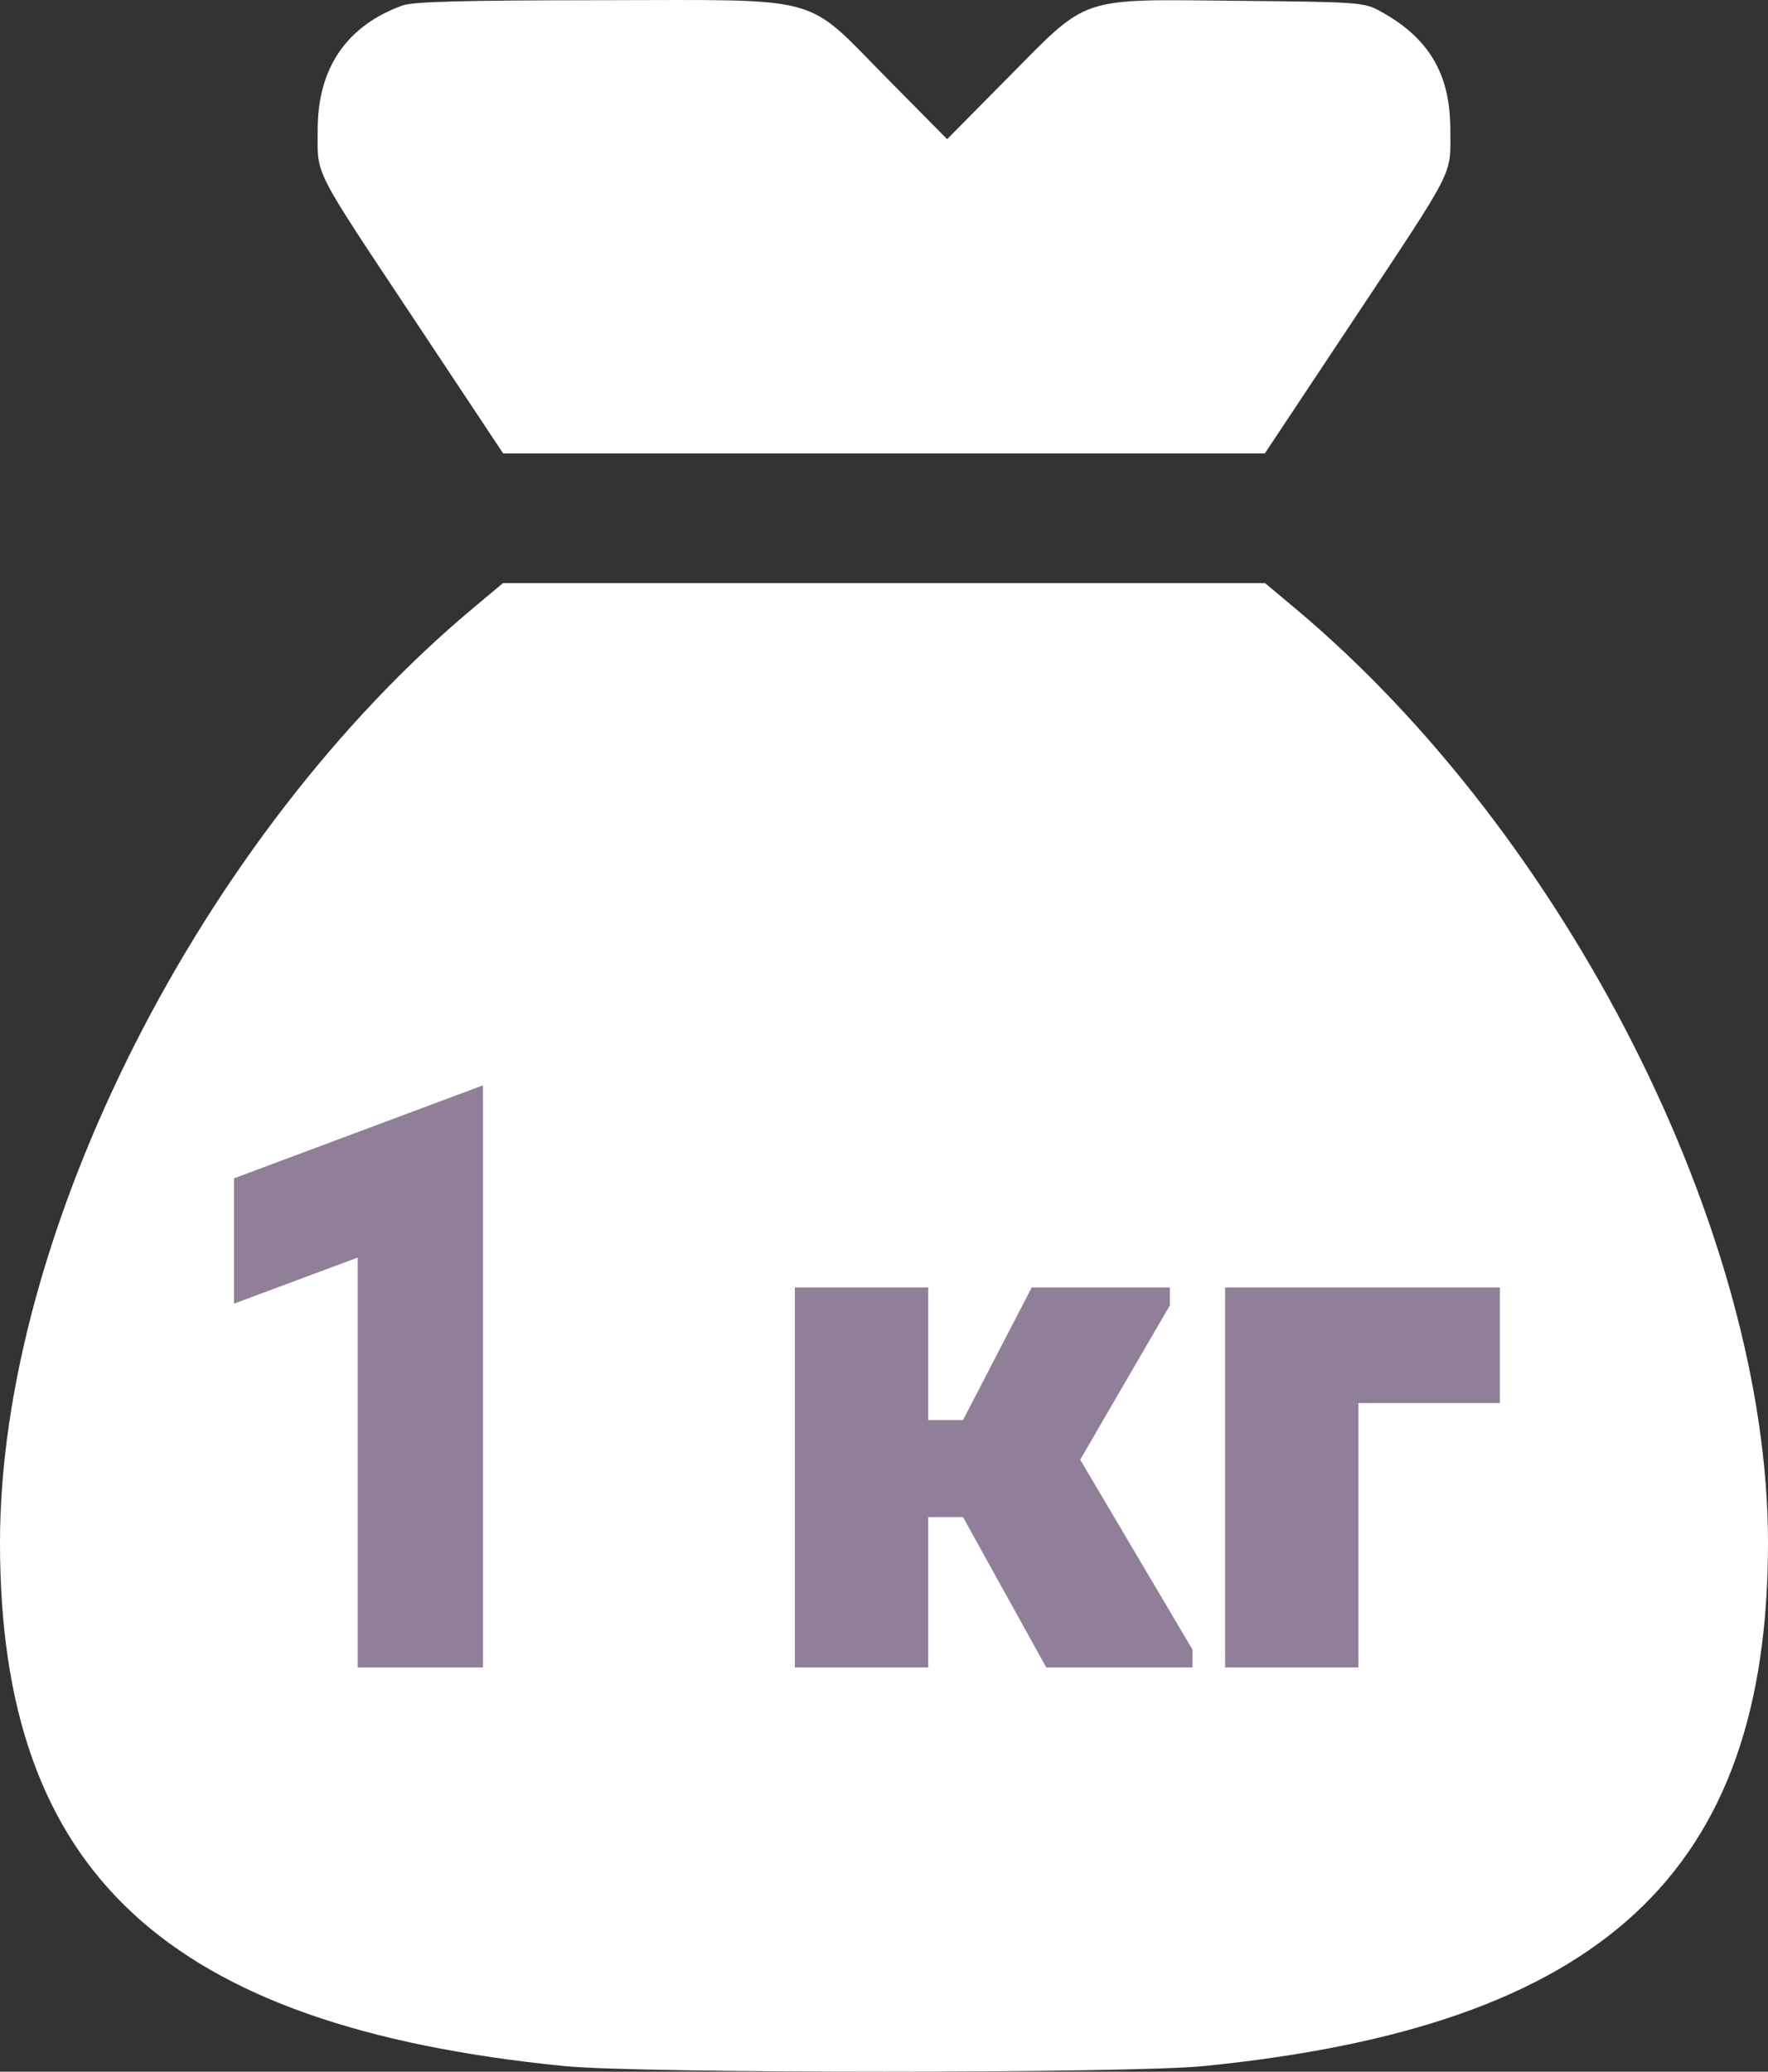 <?xml version="1.0" encoding="UTF-8"?> <svg xmlns="http://www.w3.org/2000/svg" width="35" height="41" viewBox="0 0 35 41" fill="none"><rect x="0" y="0" width="35" height="41" fill="#333333" stroke="none"/> <path fill-rule="evenodd" clip-rule="evenodd" d="M7.959 0.111C6.858 0.515 6.289 1.35 6.289 2.565C6.289 3.505 6.155 3.244 8.272 6.431L9.961 8.974H17.5H25.039L26.728 6.431C28.845 3.244 28.711 3.505 28.711 2.565C28.711 1.465 28.289 0.751 27.328 0.224C27.002 0.046 26.925 0.04 24.525 0.016C21.319 -0.015 21.574 -0.1 19.941 1.55L18.75 2.754L17.559 1.55C15.895 -0.132 16.38 -0 11.852 0.004C9.106 0.007 8.174 0.032 7.959 0.111ZM9.373 12.029C3.989 16.529 -0.001 24.407 2.93596e-07 30.534C0.001 37.061 3.282 40.102 11.172 40.889C12.653 41.037 22.347 41.037 23.828 40.889C31.718 40.102 34.999 37.061 35 30.534C35.001 24.407 31.011 16.529 25.627 12.029L25.044 11.541H17.5H9.956L9.373 12.029Z" fill="white"></path> <path d="M7.08 24.888L4.632 25.8V23.32L9.56 21.48V33H7.08V24.888ZM15.736 25.48H18.376V28.104H19.064L20.424 25.48H23.16V25.832L21.384 28.888L23.608 32.648V33H20.712L19.064 30.024H18.376V33H15.736V25.48ZM24.252 25.48H29.692V27.768H26.892V33H24.252V25.48Z" fill="#917F99"></path> </svg> 